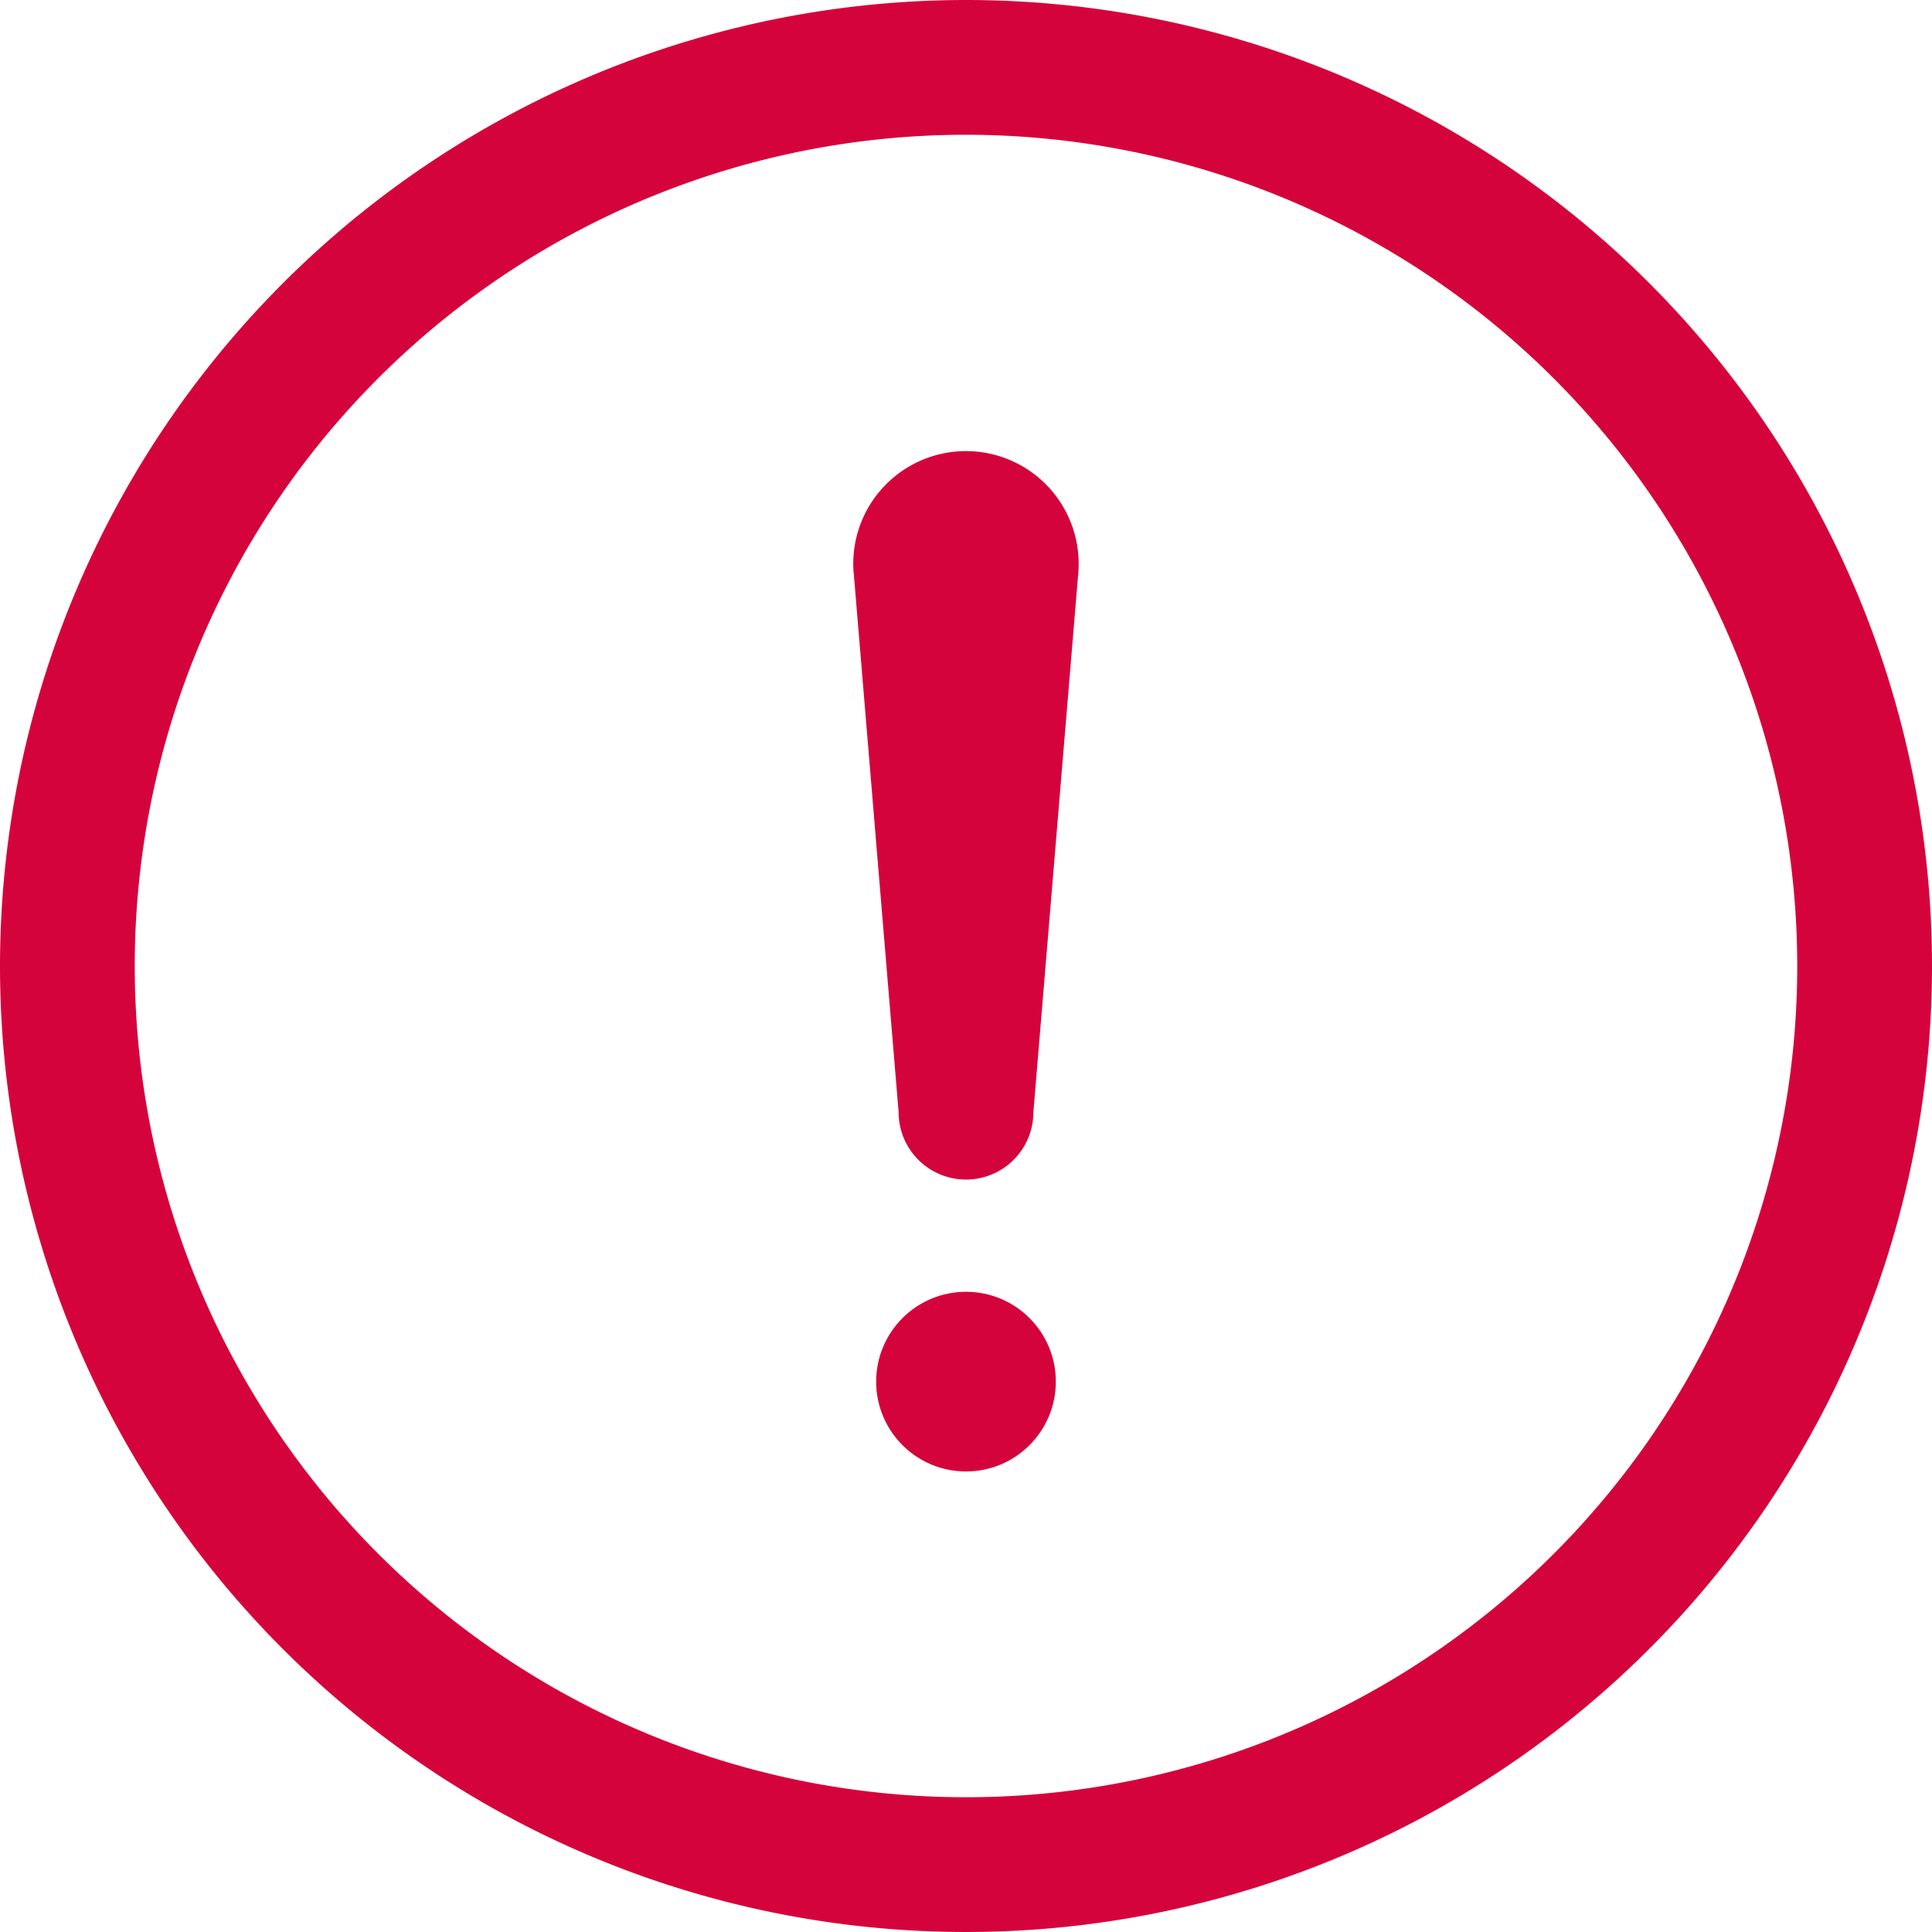 <svg xmlns="http://www.w3.org/2000/svg" width="24" height="24" viewBox="0 0 24 24">
<g id="Icon" transform="translate(-1.25 -1.25)">
<path id="パス_177" data-name="パス 177" d="M13.25,1.25a12,12,0,1,1-12,12A12.006,12.006,0,0,1,13.25,1.25Zm0,1.674A10.326,10.326,0,1,0,23.576,13.25,10.331,10.331,0,0,0,13.25,2.924Z" fill="#d5033b" fill-rule="evenodd"/>
<circle id="楕円形_29" data-name="楕円形 29" cx="1.116" cy="1.116" r="1.116" transform="translate(12.134 17.297)" fill="#d5033b"/>
<path id="パス_178" data-name="パス 178" d="M10.75,7.77l.558,6.7a.837.837,0,1,0,1.674,0l.558-6.7a1.4,1.4,0,1,0-2.791,0Z" transform="translate(1.105 0.596)" fill="#d5033b" fill-rule="evenodd"/>
</g>
</svg>
